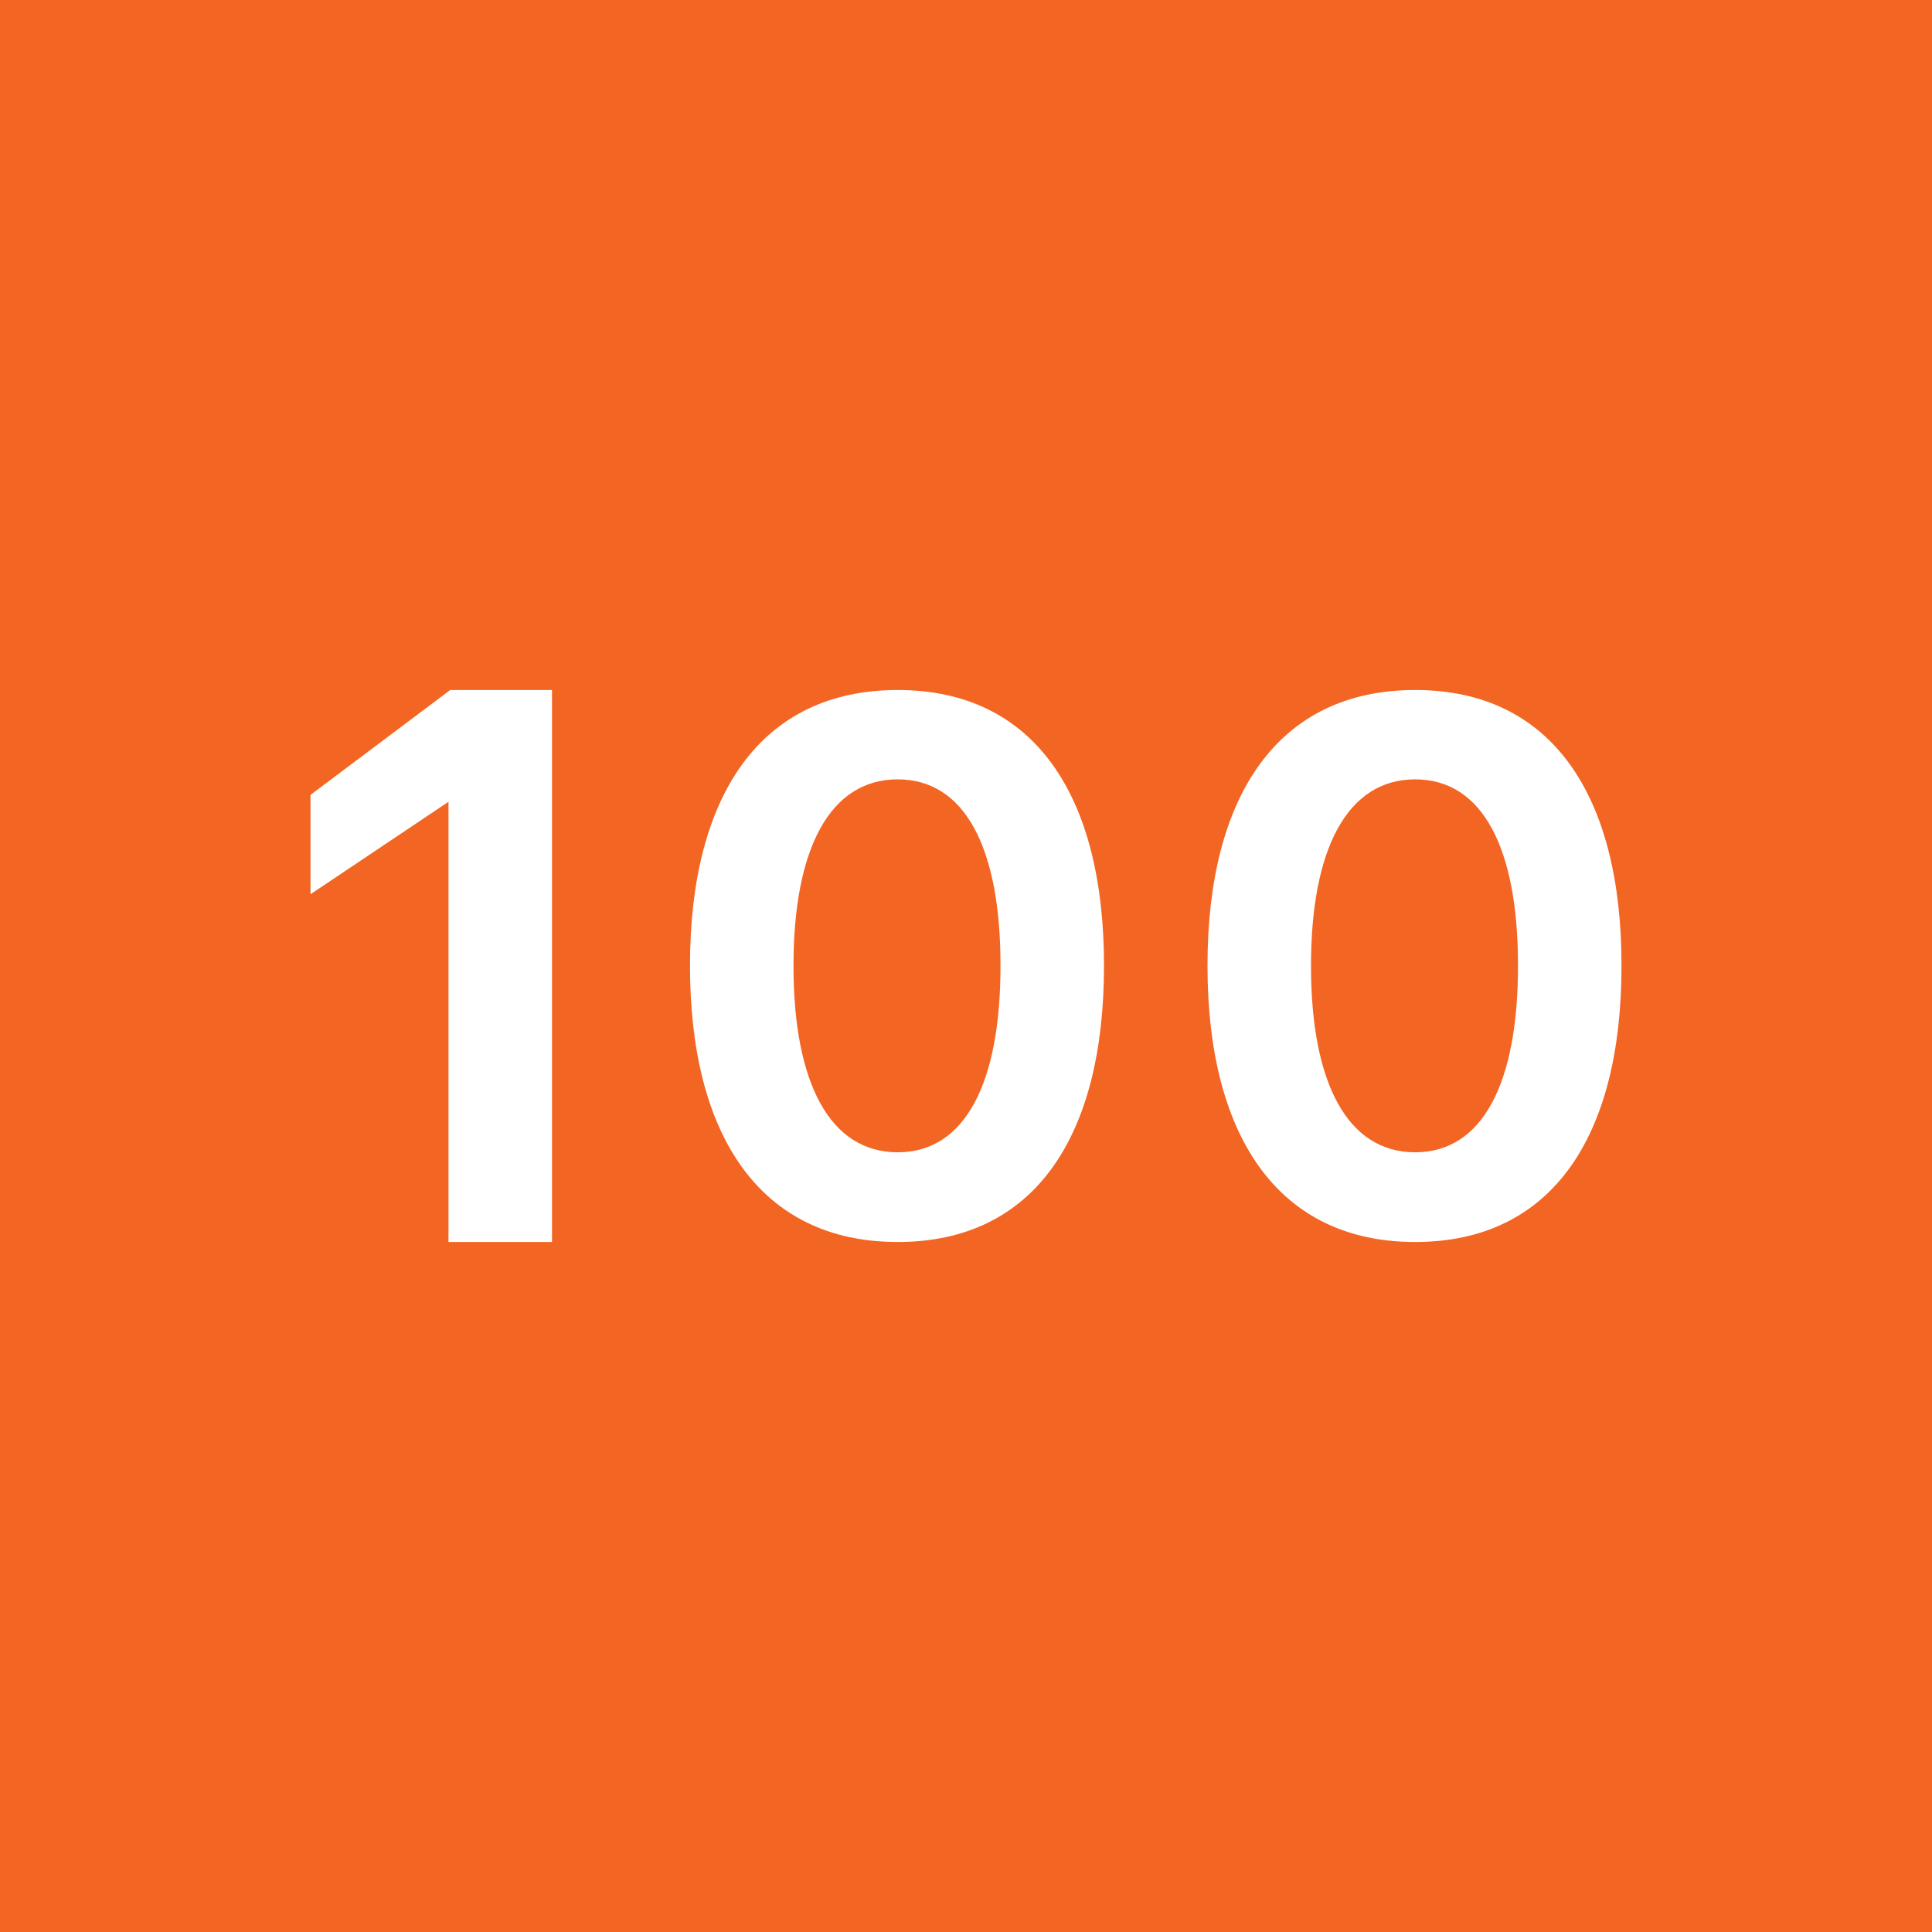 <!-- by TradingView --><svg width="56" height="56" viewBox="0 0 56 56" xmlns="http://www.w3.org/2000/svg"><path fill="#F36523" d="M0 0h56v56H0z"/><path d="M16 36h-3V23.24l-4 2.68v-2.88L13.05 20H16v16Zm16-8c0 4.92-2 8-5.98 8-3.98 0-6.02-3.08-6.02-8v-.02c0-4.91 2.04-7.98 6.02-7.98 3.97 0 5.98 3.07 5.98 7.98V28Zm-9 0c0 3.4 1.06 5.4 3.02 5.4 1.95 0 2.98-2 2.98-5.4v-.02c0-3.4-1.03-5.39-2.98-5.39-1.96 0-3.02 2-3.02 5.4V28Zm24 0c0 4.92-2 8-5.98 8-3.98 0-6.02-3.08-6.02-8v-.02c0-4.91 2.04-7.98 6.02-7.98 3.97 0 5.98 3.07 5.98 7.98V28Zm-9 0c0 3.4 1.06 5.4 3.02 5.4 1.95 0 2.98-2 2.98-5.4v-.02c0-3.4-1.03-5.39-2.98-5.39-1.96 0-3.02 2-3.02 5.4V28Z" fill="#fff"/></svg>